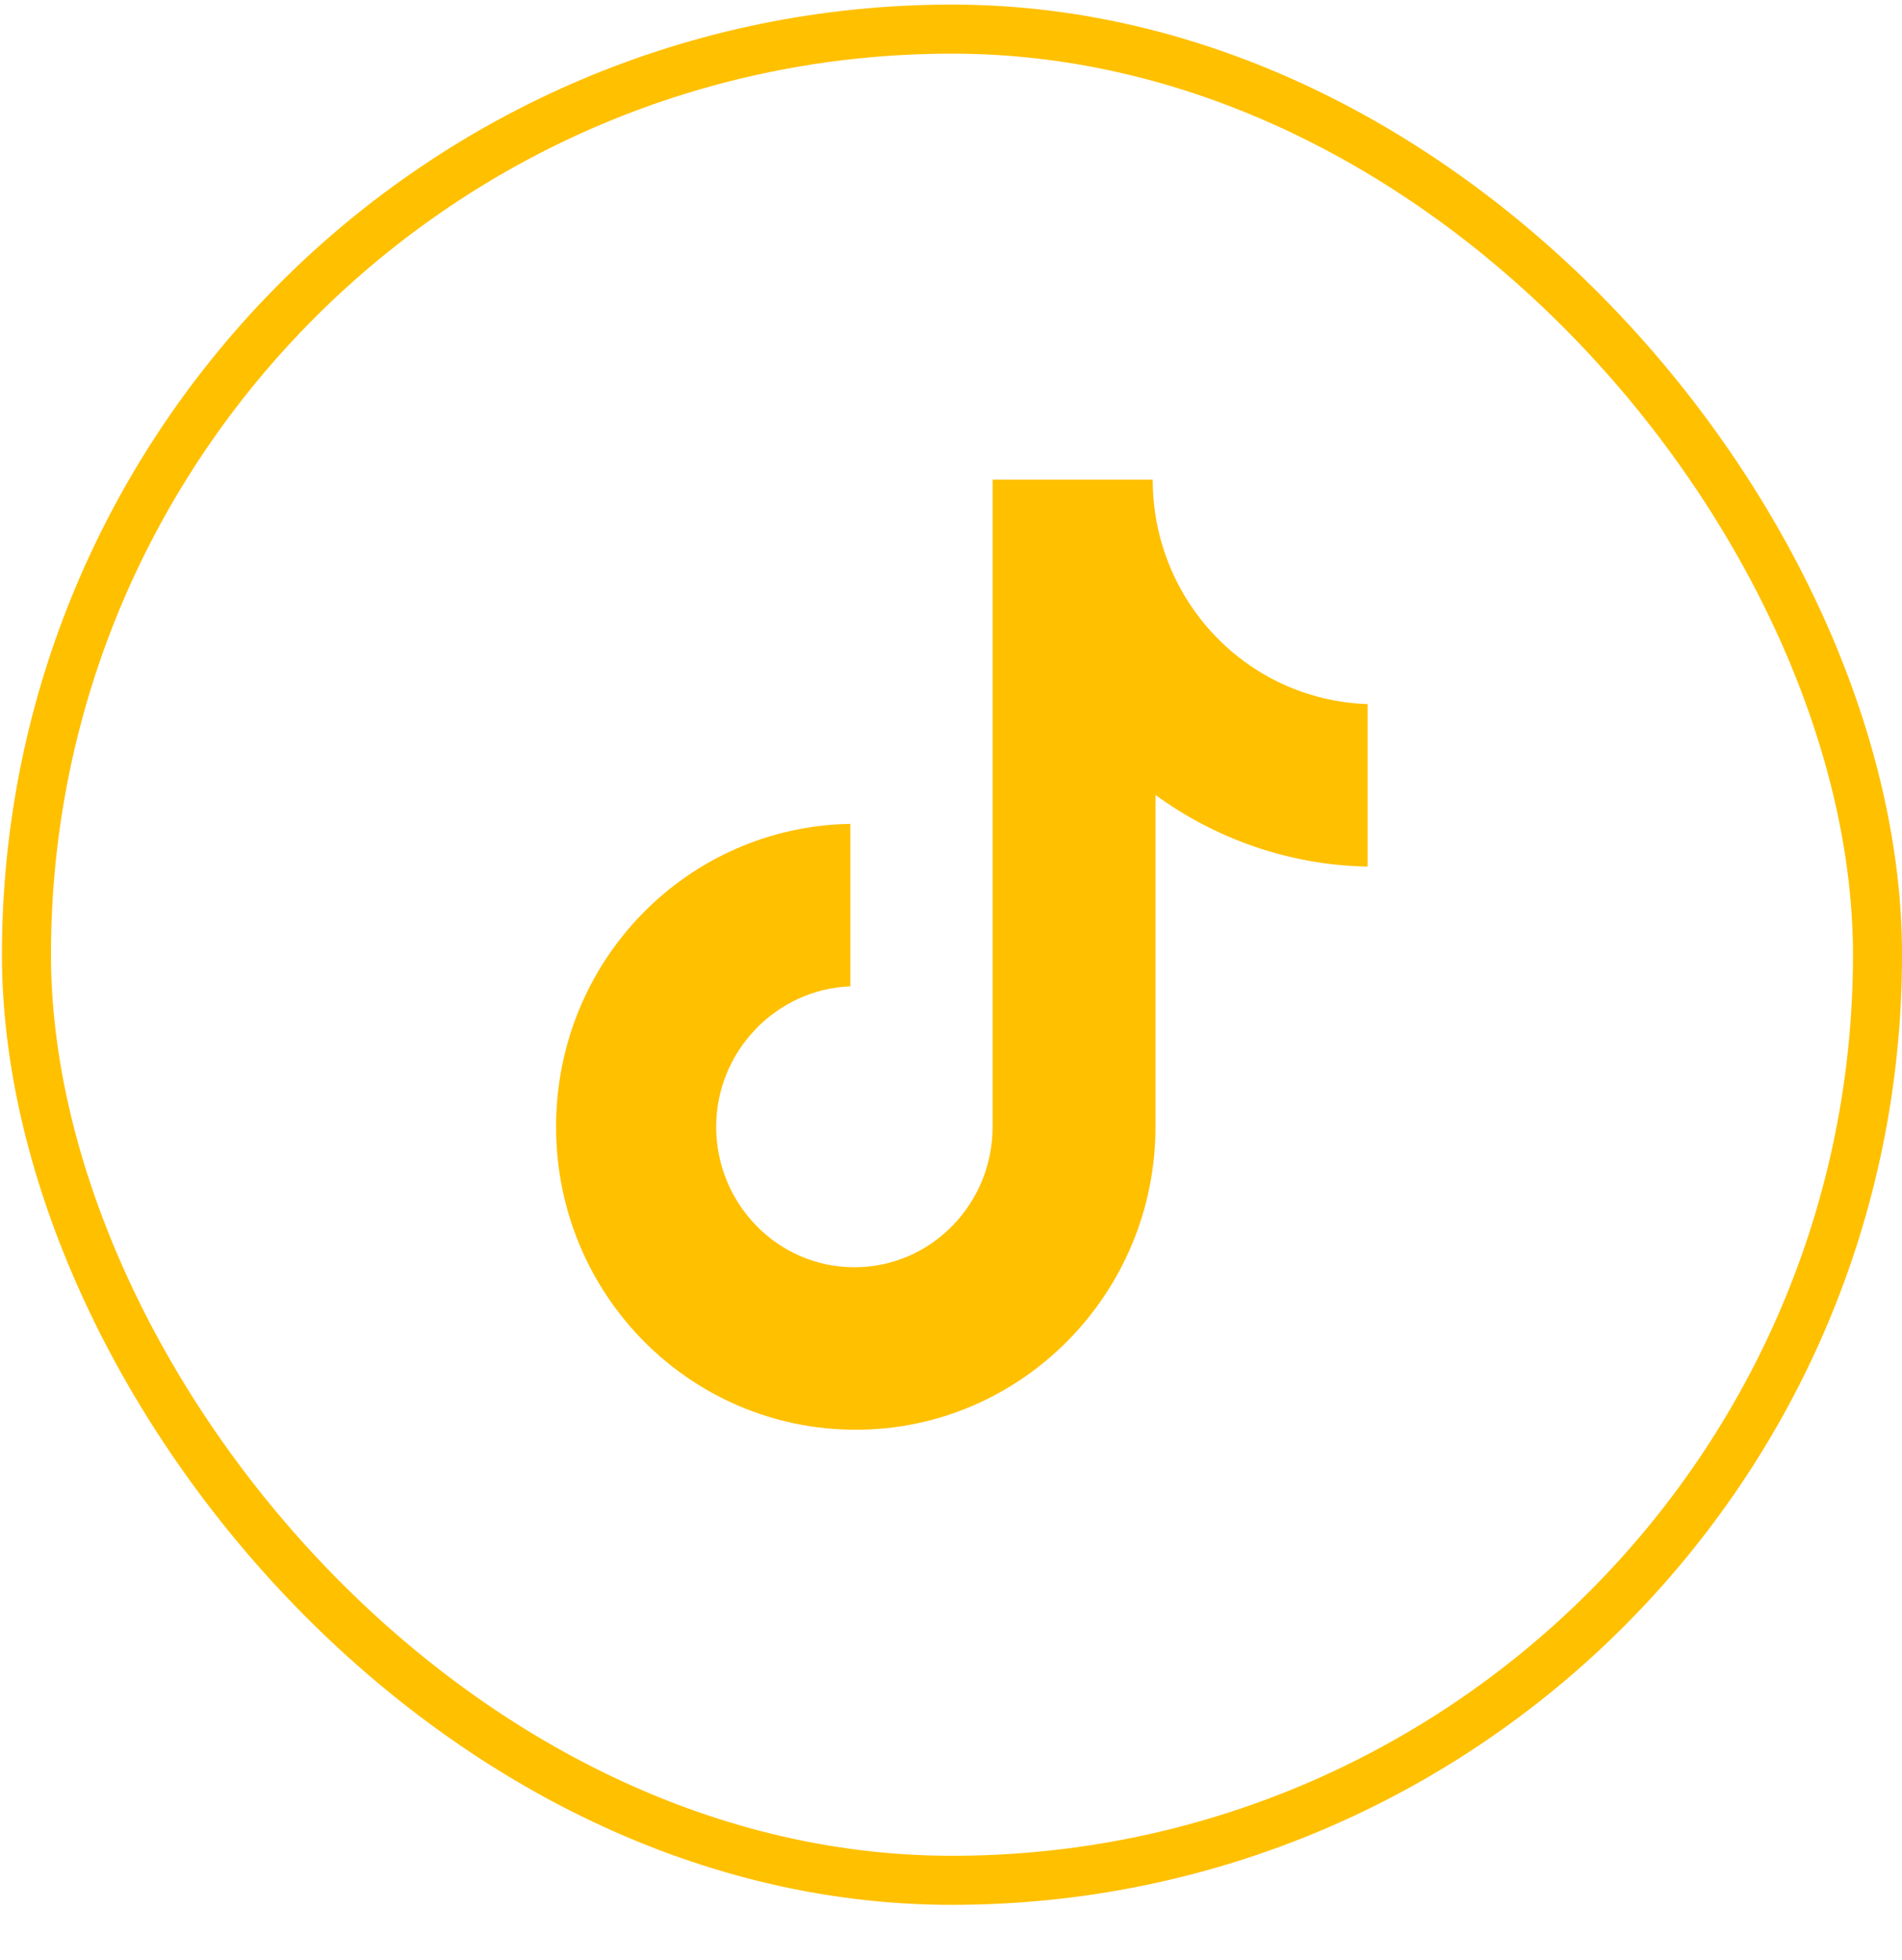 <svg width="33" height="34" viewBox="0 0 33 34" fill="none" xmlns="http://www.w3.org/2000/svg">
    <rect x="0.459" y="0.505" width="32.116" height="32.116" rx="16.058" stroke="#FFC000"
        stroke-width="0.851" />
    <g clip-path="url(#clip0_245_16087)">
        <path
            d="M20 8.321H17.222V19.549C17.222 20.887 16.154 21.985 14.824 21.985C13.495 21.985 12.426 20.887 12.426 19.549C12.426 18.235 13.471 17.16 14.753 17.112V14.293C11.928 14.341 9.648 16.658 9.648 19.549C9.648 22.463 11.975 24.804 14.848 24.804C17.721 24.804 20.048 22.439 20.048 19.549V13.791C21.093 14.556 22.375 15.01 23.728 15.034V12.215C21.639 12.143 20 10.423 20 8.321Z"
            fill="#FFC000" />
    </g>
    <defs>
        <clipPath id="clip0_245_16087">
            <rect width="16.483" height="16.483" fill="white"
                transform="translate(8.275 8.321)" />
        </clipPath>
    </defs>
</svg>
    